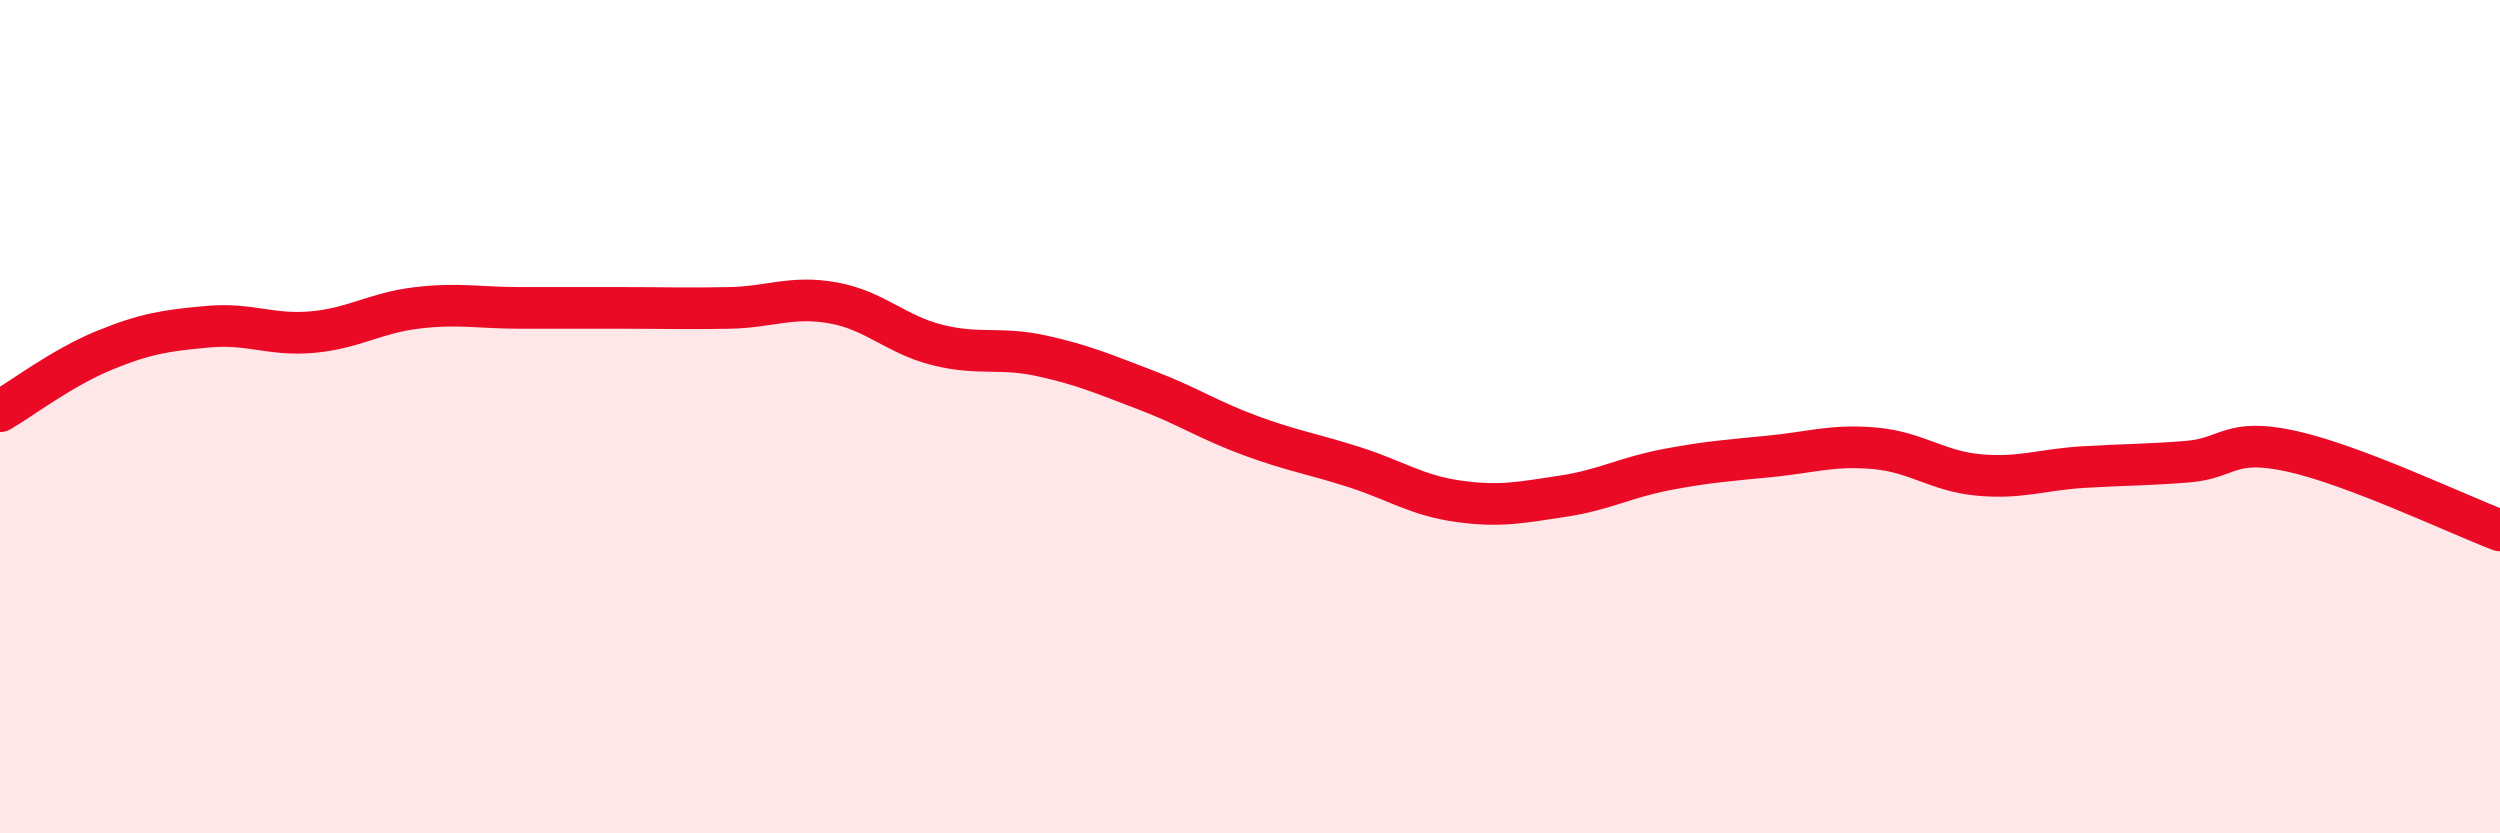 
    <svg width="60" height="20" viewBox="0 0 60 20" xmlns="http://www.w3.org/2000/svg">
      <path
        d="M 0,9.87 C 0.5,9.58 1.5,8.82 2.5,8.41 C 3.5,8 4,7.93 5,7.84 C 6,7.75 6.5,8.06 7.5,7.97 C 8.5,7.88 9,7.51 10,7.39 C 11,7.27 11.5,7.39 12.5,7.39 C 13.5,7.39 14,7.39 15,7.39 C 16,7.39 16.5,7.41 17.5,7.39 C 18.5,7.37 19,7.09 20,7.27 C 21,7.45 21.5,8.03 22.5,8.28 C 23.5,8.53 24,8.32 25,8.54 C 26,8.76 26.5,8.98 27.5,9.36 C 28.5,9.74 29,10.08 30,10.45 C 31,10.82 31.5,10.89 32.5,11.21 C 33.5,11.53 34,11.89 35,12.03 C 36,12.17 36.5,12.06 37.5,11.91 C 38.5,11.76 39,11.46 40,11.27 C 41,11.08 41.5,11.05 42.5,10.95 C 43.5,10.85 44,10.67 45,10.76 C 46,10.85 46.5,11.31 47.5,11.4 C 48.5,11.49 49,11.27 50,11.21 C 51,11.15 51.5,11.16 52.5,11.08 C 53.5,11 53.5,10.5 55,10.83 C 56.5,11.16 59,12.35 60,12.73L60 20L0 20Z"
        fill="#EB0A25"
        opacity="0.1"
        stroke-linecap="round"
        stroke-linejoin="round"
      />
      <path
        d="M 0,9.87 C 0.5,9.58 1.5,8.82 2.5,8.41 C 3.5,8 4,7.93 5,7.84 C 6,7.75 6.5,8.06 7.5,7.97 C 8.5,7.88 9,7.51 10,7.39 C 11,7.27 11.5,7.39 12.5,7.39 C 13.5,7.39 14,7.39 15,7.39 C 16,7.39 16.5,7.41 17.5,7.39 C 18.5,7.37 19,7.09 20,7.27 C 21,7.45 21.5,8.03 22.5,8.28 C 23.5,8.53 24,8.32 25,8.54 C 26,8.76 26.5,8.98 27.5,9.36 C 28.5,9.74 29,10.08 30,10.45 C 31,10.82 31.5,10.89 32.5,11.21 C 33.5,11.53 34,11.89 35,12.03 C 36,12.17 36.5,12.06 37.5,11.91 C 38.5,11.76 39,11.46 40,11.27 C 41,11.08 41.5,11.05 42.5,10.95 C 43.5,10.85 44,10.67 45,10.76 C 46,10.85 46.5,11.31 47.5,11.4 C 48.5,11.49 49,11.27 50,11.21 C 51,11.15 51.5,11.16 52.5,11.08 C 53.5,11 53.5,10.5 55,10.83 C 56.5,11.16 59,12.35 60,12.73"
        stroke="#EB0A25"
        stroke-width="1"
        fill="none"
        stroke-linecap="round"
        stroke-linejoin="round"
      />
    </svg>
  
